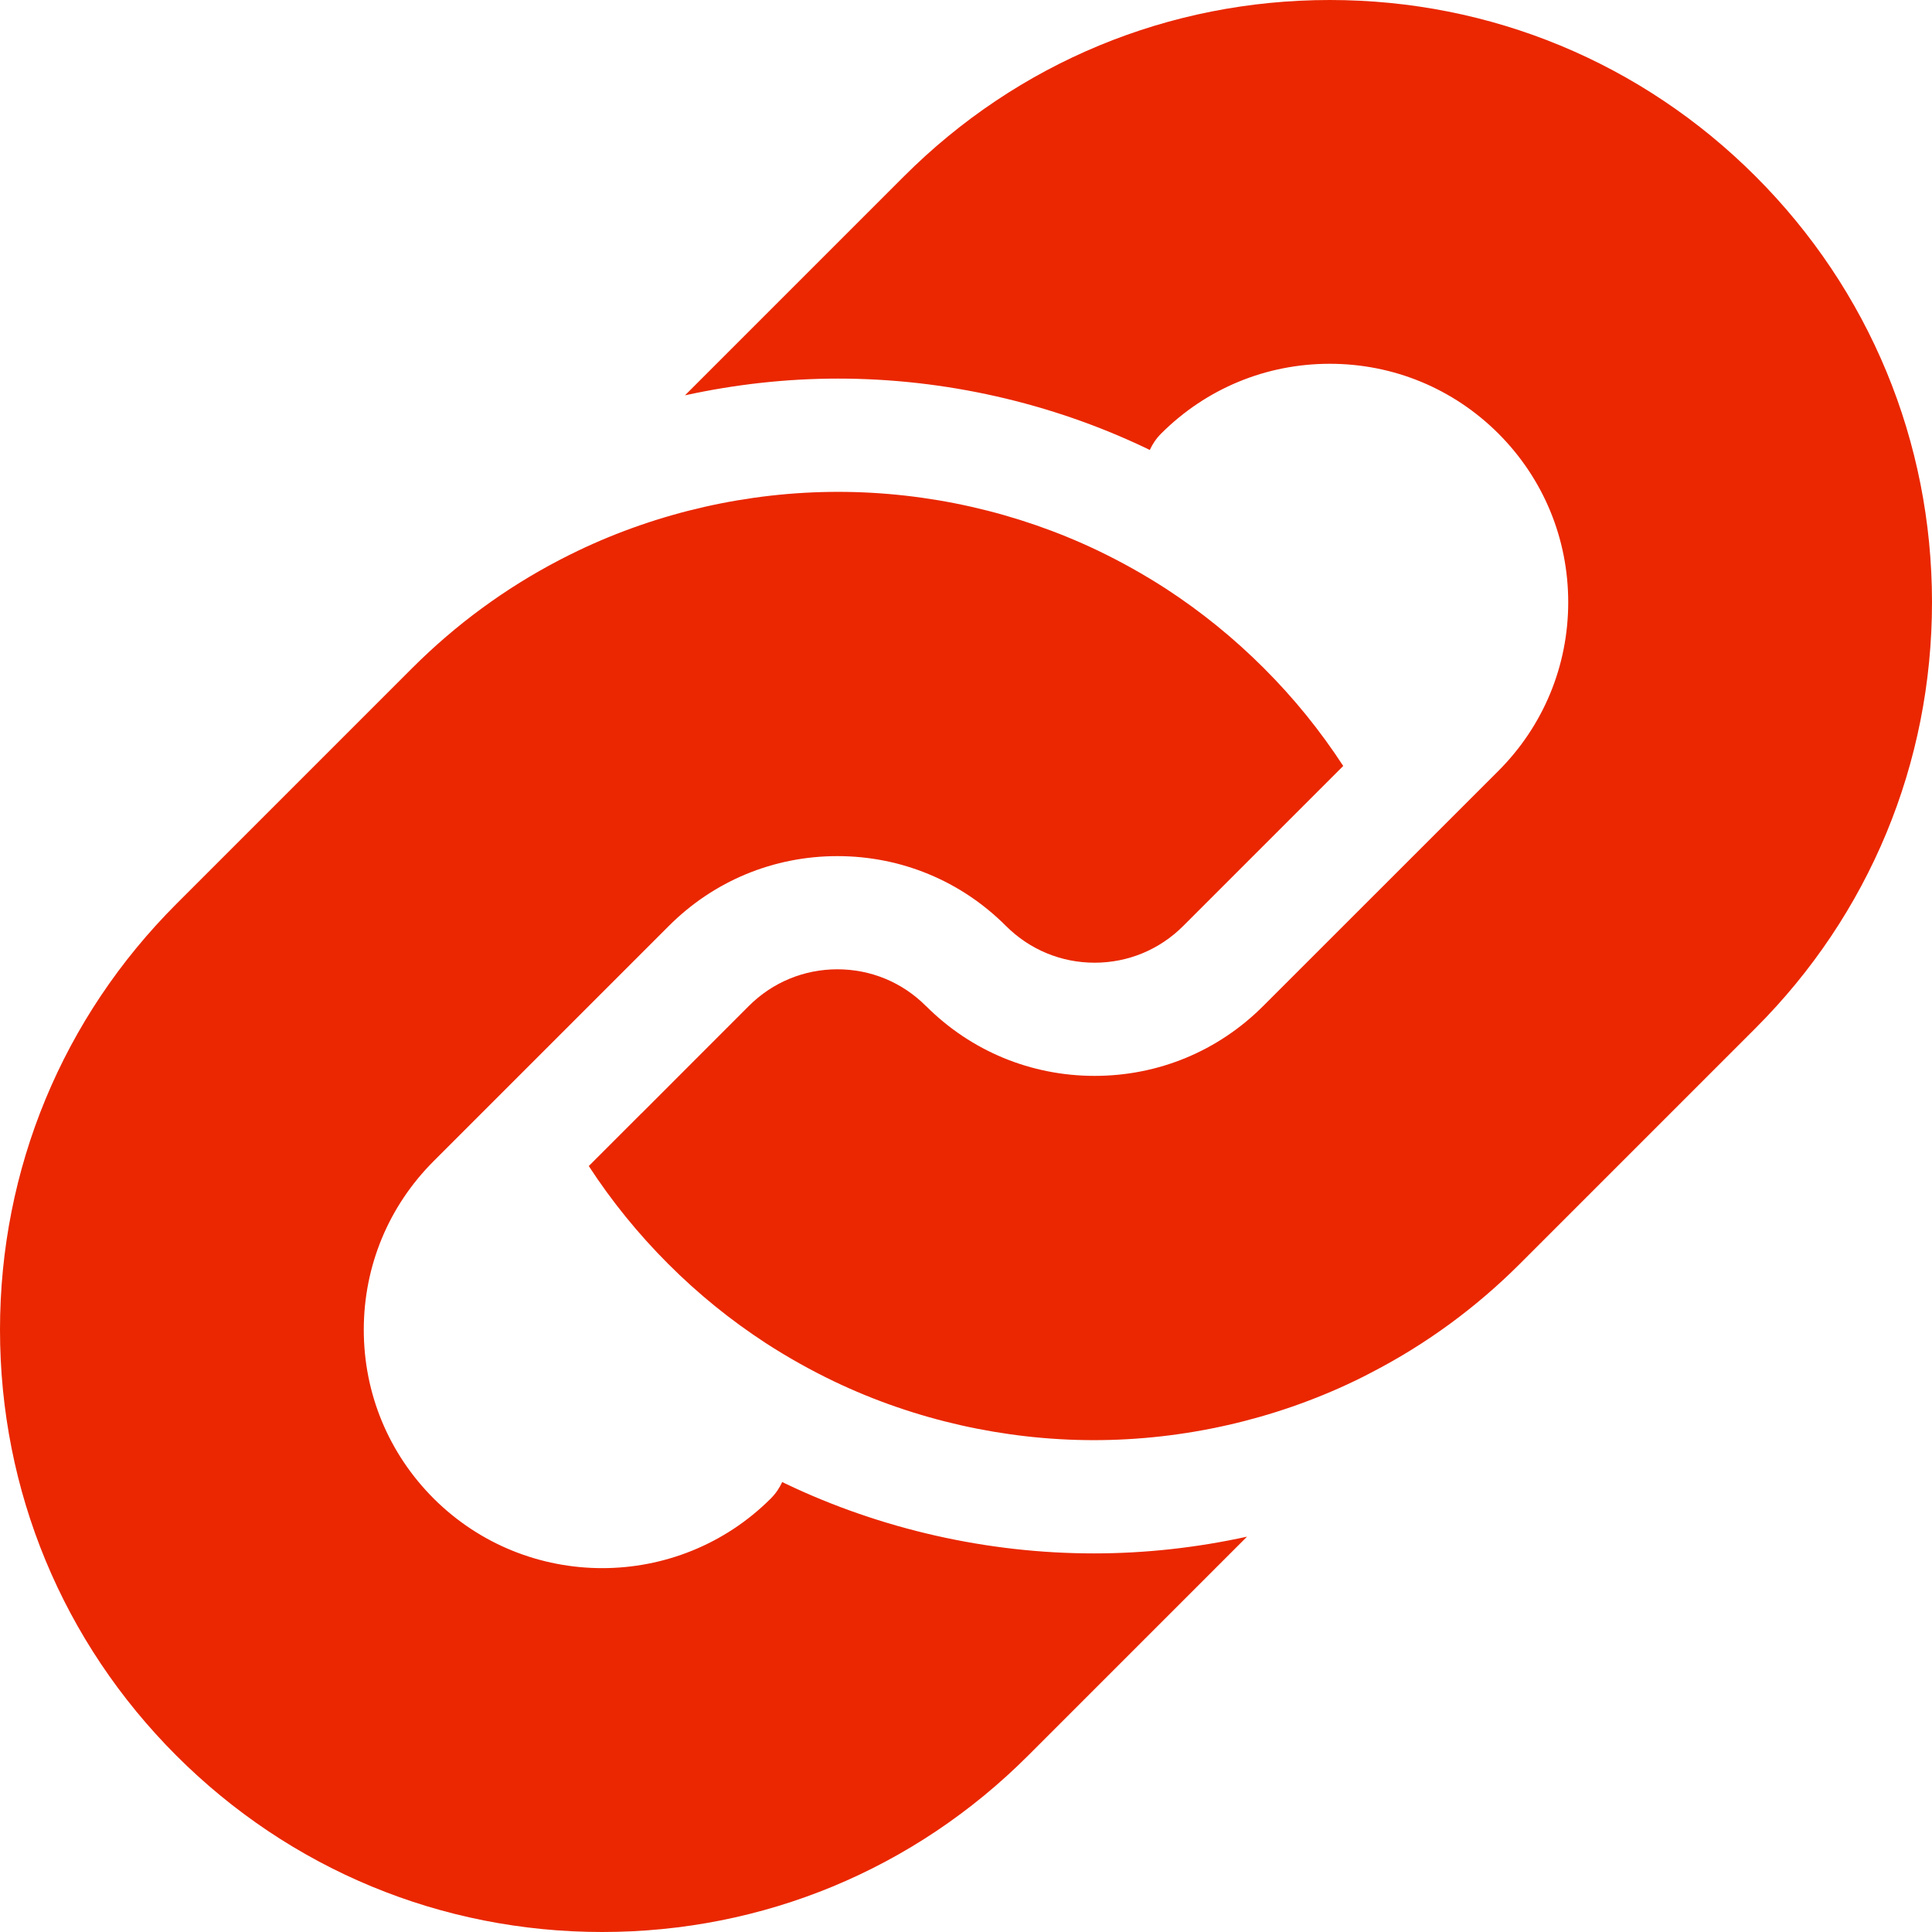 <?xml version="1.0" encoding="UTF-8"?>
<svg width="24px" height="24px" viewBox="0 0 24 24" version="1.1" xmlns="http://www.w3.org/2000/svg" xmlns:xlink="http://www.w3.org/1999/xlink">
    <!-- Generator: Sketch 54.1 (76490) - https://sketchapp.com -->
    <title>Combined Shape</title>
    <desc>Created with Sketch.</desc>
    <g id="Desktop" stroke="none" stroke-width="1" fill="none" fill-rule="evenodd">
        <g id="Desktop-Autor" transform="translate(-224, -339)" fill="#EA2700" fill-rule="nonzero">
            <path d="M233.759,357.431 C234.944,357.997 236.269,358.297 237.588,358.297 C238.227,358.297 238.866,358.226 239.491,358.089 L236.771,360.809 C235.358,362.222 233.48,363 231.481,363 C229.483,363 227.604,362.222 226.191,360.809 C224.778,359.396 224,357.517 224,355.519 C224,353.52 224.778,351.642 226.191,350.229 L229.12,347.3 C229.662,346.758 230.278,346.306 230.955,345.954 C231.027,345.917 231.099,345.88 231.173,345.845 C232.175,345.364 233.295,345.11 234.412,345.11 C235.523,345.11 236.638,345.362 237.635,345.838 C237.929,345.979 238.213,346.138 238.485,346.314 C238.921,346.598 239.328,346.928 239.7,347.3 C240.073,347.672 240.402,348.079 240.686,348.515 L238.698,350.503 C238.404,350.797 238.013,350.959 237.598,350.959 C237.182,350.959 236.792,350.797 236.497,350.503 C235.938,349.943 235.194,349.635 234.402,349.635 C233.611,349.635 232.867,349.943 232.308,350.503 L229.387,353.424 C228.827,353.984 228.519,354.728 228.519,355.519 C228.519,356.31 228.827,357.054 229.386,357.614 C229.964,358.191 230.722,358.48 231.481,358.48 C232.24,358.48 232.999,358.191 233.576,357.614 C233.637,357.553 233.683,357.484 233.717,357.41 C233.731,357.417 233.745,357.424 233.759,357.431 Z M245.809,341.191 C247.222,342.604 248,344.483 248,346.481 C248,348.48 247.222,350.358 245.809,351.771 L242.88,354.7 C242.338,355.242 241.722,355.694 241.045,356.045 C240.973,356.083 240.901,356.12 240.827,356.155 C239.825,356.636 238.705,356.89 237.588,356.89 C236.477,356.89 235.362,356.638 234.365,356.162 C234.071,356.021 233.787,355.862 233.515,355.686 C233.079,355.402 232.672,355.073 232.3,354.7 C231.928,354.328 231.598,353.921 231.314,353.485 L231.969,352.83 C231.969,352.83 231.969,352.83 231.97,352.83 L233.302,351.497 C233.596,351.203 233.987,351.041 234.402,351.041 C234.817,351.041 235.207,351.202 235.5,351.495 C235.502,351.497 235.504,351.498 235.506,351.5 C236.065,352.058 236.808,352.365 237.598,352.365 C238.389,352.365 239.133,352.057 239.692,351.497 L242.614,348.576 C243.173,348.016 243.481,347.272 243.481,346.481 C243.481,345.69 243.173,344.946 242.614,344.386 C242.054,343.827 241.31,343.519 240.519,343.519 C239.727,343.519 238.984,343.827 238.424,344.386 C238.363,344.447 238.317,344.516 238.283,344.59 C238.269,344.583 238.255,344.576 238.241,344.569 C237.056,344.003 235.731,343.703 234.412,343.703 C233.773,343.703 233.134,343.774 232.509,343.911 L235.229,341.191 C236.642,339.778 238.52,339 240.519,339 C242.517,339 244.396,339.778 245.809,341.191 Z" id="Combined-Shape"></path>
        </g>
    </g>
</svg>